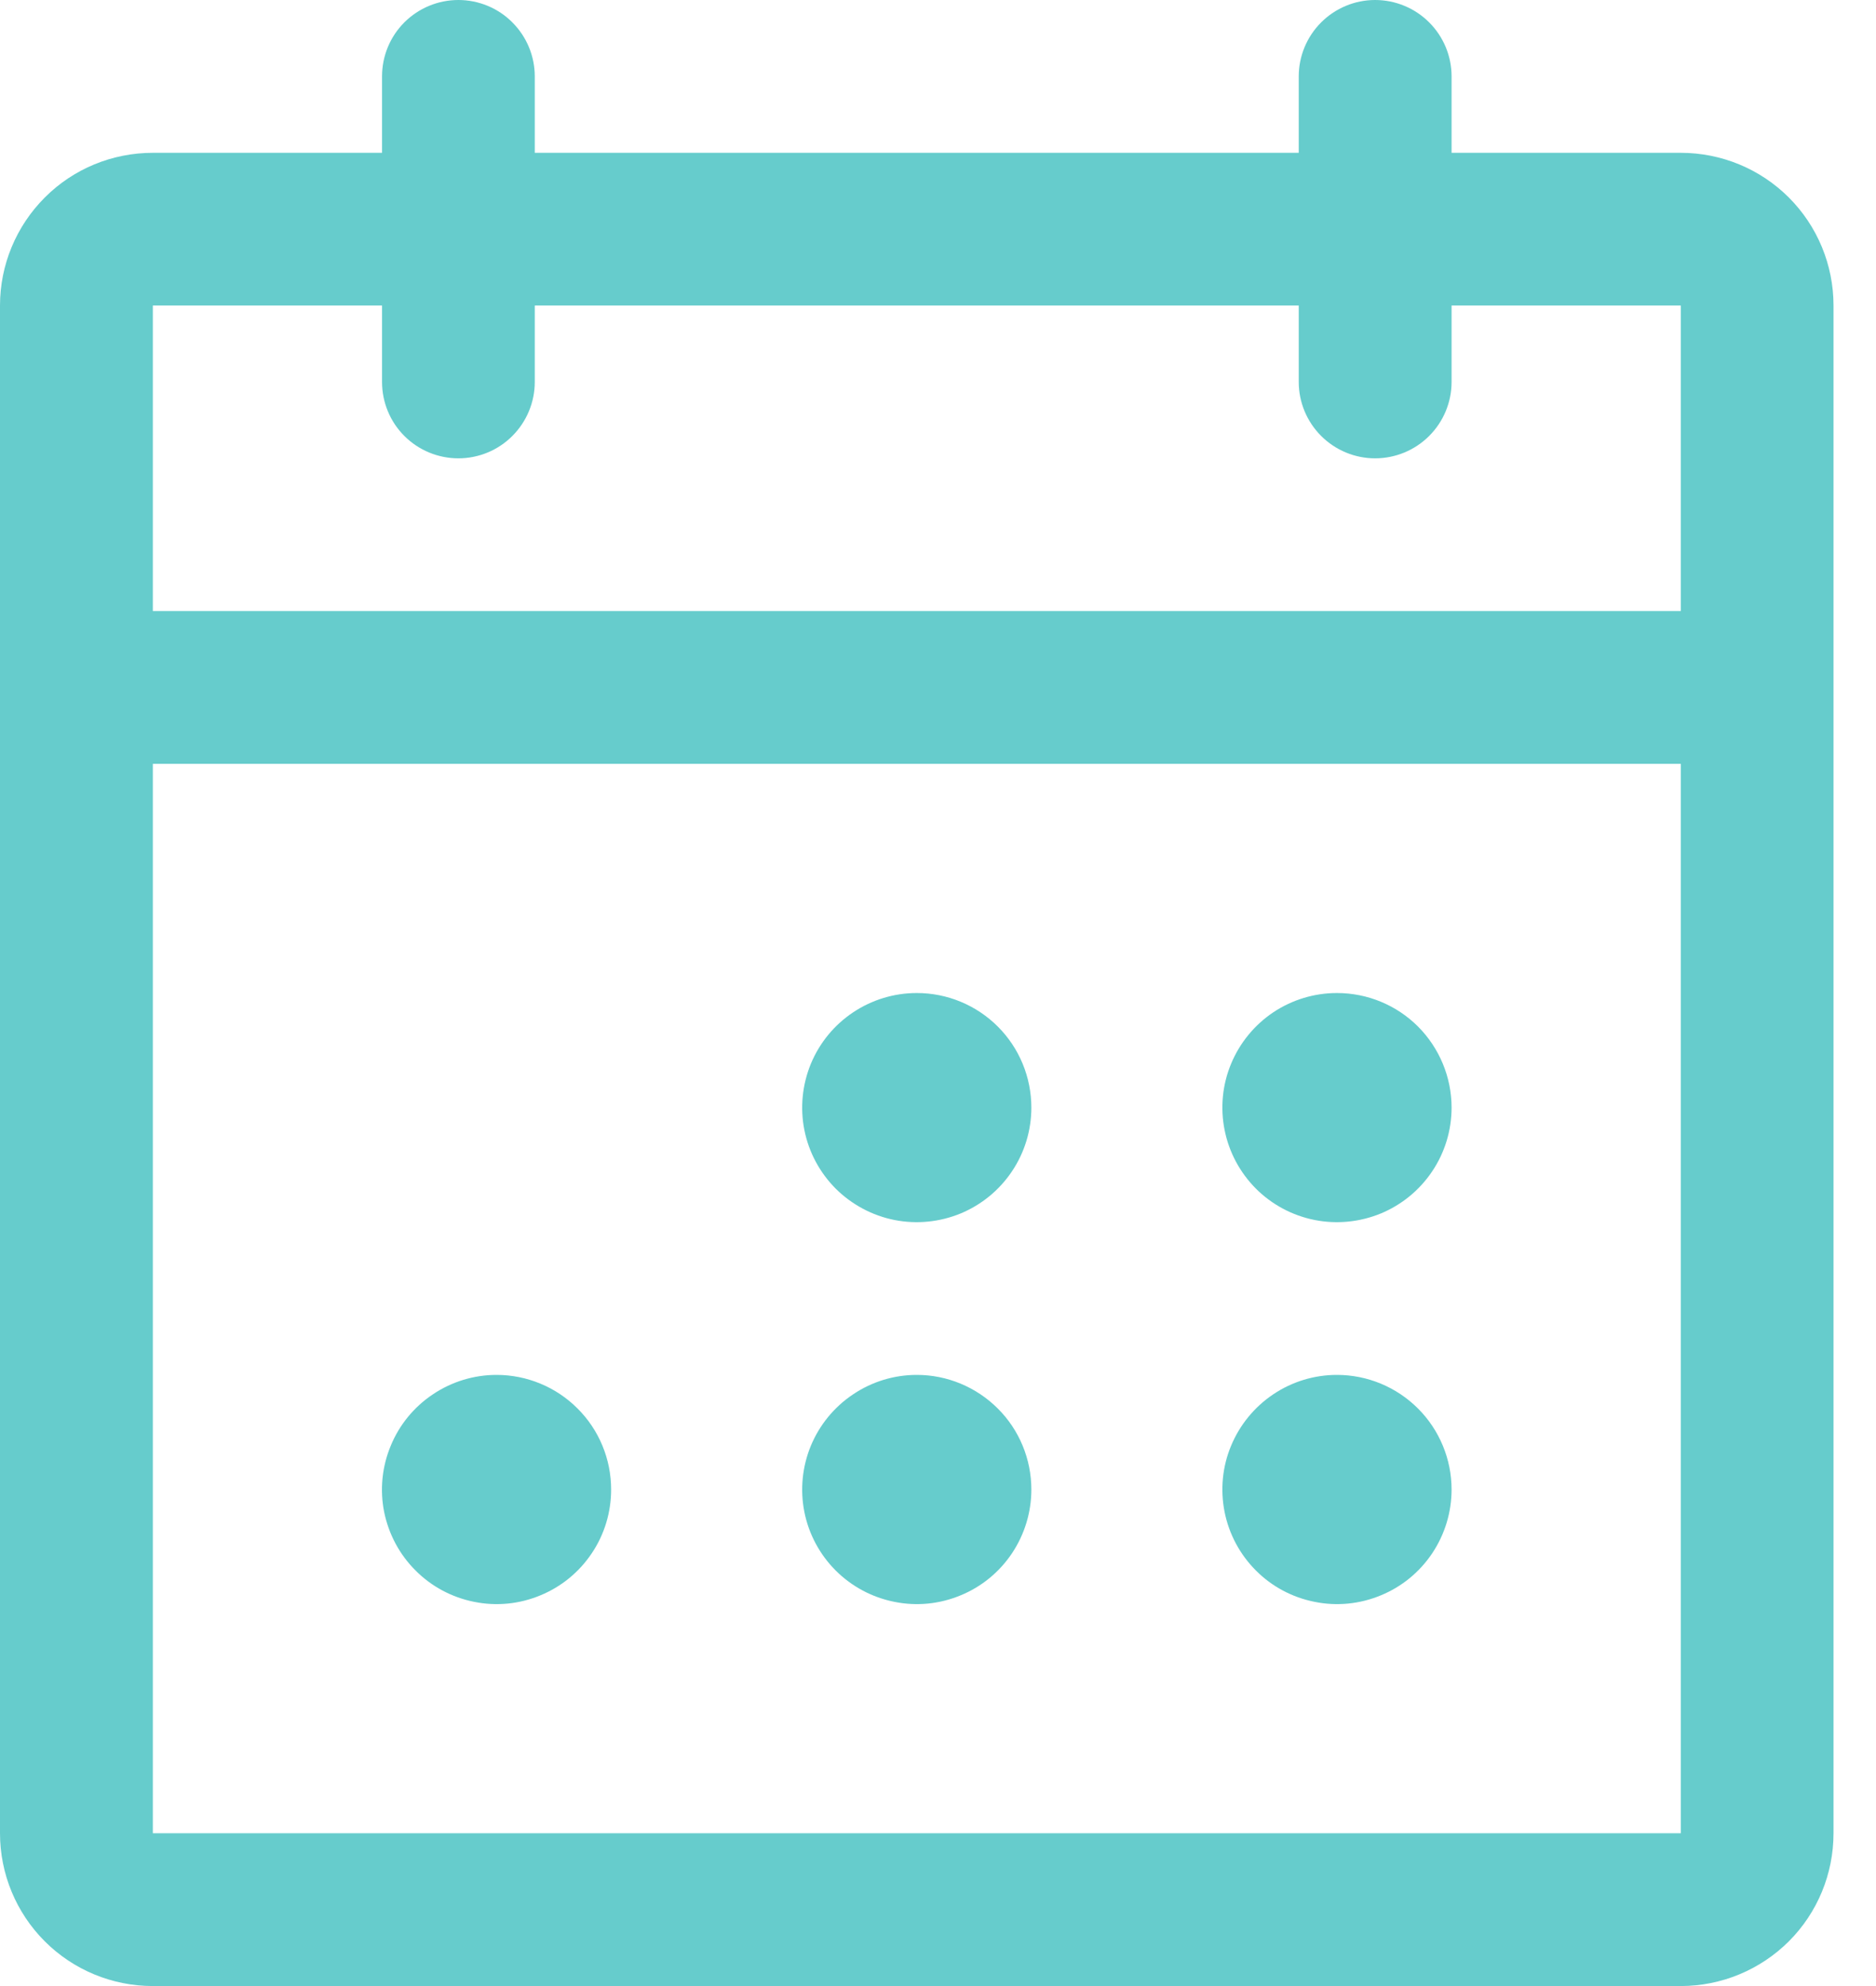 <svg xmlns="http://www.w3.org/2000/svg" width="17" height="18" viewBox="0 0 17 18" fill="none"><path d="M15.231 1.385H13.154V0.692C13.154 0.509 13.081 0.333 12.951 0.203C12.821 0.073 12.645 0 12.461 0C12.278 0 12.102 0.073 11.972 0.203C11.842 0.333 11.769 0.509 11.769 0.692V1.385H4.846V0.692C4.846 0.509 4.773 0.333 4.643 0.203C4.514 0.073 4.337 0 4.154 0C3.97 0 3.794 0.073 3.664 0.203C3.534 0.333 3.462 0.509 3.462 0.692V1.385H1.385C1.017 1.385 0.665 1.53 0.406 1.79C0.146 2.05 0 2.402 0 2.769V16.615C0 16.983 0.146 17.335 0.406 17.595C0.665 17.854 1.017 18 1.385 18H15.231C15.598 18 15.95 17.854 16.21 17.595C16.47 17.335 16.615 16.983 16.615 16.615V2.769C16.615 2.402 16.47 2.05 16.21 1.79C15.95 1.53 15.598 1.385 15.231 1.385ZM3.462 2.769V3.462C3.462 3.645 3.534 3.821 3.664 3.951C3.794 4.081 3.97 4.154 4.154 4.154C4.337 4.154 4.514 4.081 4.643 3.951C4.773 3.821 4.846 3.645 4.846 3.462V2.769H11.769V3.462C11.769 3.645 11.842 3.821 11.972 3.951C12.102 4.081 12.278 4.154 12.461 4.154C12.645 4.154 12.821 4.081 12.951 3.951C13.081 3.821 13.154 3.645 13.154 3.462V2.769H15.231V5.538H1.385V2.769H3.462ZM15.231 16.615H1.385V6.923H15.231V16.615ZM9.346 10.039C9.346 10.244 9.285 10.445 9.171 10.615C9.057 10.786 8.895 10.919 8.705 10.998C8.515 11.076 8.307 11.097 8.105 11.057C7.904 11.017 7.719 10.918 7.573 10.773C7.428 10.627 7.329 10.443 7.289 10.241C7.249 10.04 7.27 9.831 7.348 9.641C7.427 9.451 7.56 9.289 7.731 9.175C7.902 9.061 8.102 9 8.308 9C8.583 9 8.847 9.109 9.042 9.304C9.237 9.499 9.346 9.763 9.346 10.039ZM13.154 10.039C13.154 10.244 13.093 10.445 12.979 10.615C12.865 10.786 12.703 10.919 12.513 10.998C12.323 11.076 12.114 11.097 11.913 11.057C11.711 11.017 11.526 10.918 11.381 10.773C11.236 10.627 11.137 10.443 11.097 10.241C11.057 10.04 11.077 9.831 11.156 9.641C11.235 9.451 11.368 9.289 11.538 9.175C11.709 9.061 11.91 9 12.115 9C12.391 9 12.655 9.109 12.85 9.304C13.044 9.499 13.154 9.763 13.154 10.039ZM5.538 13.5C5.538 13.705 5.478 13.906 5.363 14.077C5.249 14.248 5.087 14.381 4.897 14.459C4.708 14.538 4.499 14.559 4.297 14.518C4.096 14.478 3.911 14.38 3.766 14.234C3.62 14.089 3.522 13.904 3.481 13.703C3.441 13.501 3.462 13.292 3.541 13.103C3.619 12.913 3.752 12.751 3.923 12.637C4.094 12.522 4.295 12.461 4.5 12.461C4.775 12.461 5.04 12.571 5.234 12.766C5.429 12.96 5.538 13.225 5.538 13.5ZM9.346 13.5C9.346 13.705 9.285 13.906 9.171 14.077C9.057 14.248 8.895 14.381 8.705 14.459C8.515 14.538 8.307 14.559 8.105 14.518C7.904 14.478 7.719 14.38 7.573 14.234C7.428 14.089 7.329 13.904 7.289 13.703C7.249 13.501 7.27 13.292 7.348 13.103C7.427 12.913 7.56 12.751 7.731 12.637C7.902 12.522 8.102 12.461 8.308 12.461C8.583 12.461 8.847 12.571 9.042 12.766C9.237 12.96 9.346 13.225 9.346 13.5ZM13.154 13.5C13.154 13.705 13.093 13.906 12.979 14.077C12.865 14.248 12.703 14.381 12.513 14.459C12.323 14.538 12.114 14.559 11.913 14.518C11.711 14.478 11.526 14.38 11.381 14.234C11.236 14.089 11.137 13.904 11.097 13.703C11.057 13.501 11.077 13.292 11.156 13.103C11.235 12.913 11.368 12.751 11.538 12.637C11.709 12.522 11.91 12.461 12.115 12.461C12.391 12.461 12.655 12.571 12.85 12.766C13.044 12.96 13.154 13.225 13.154 13.5Z" fill="#66CCCC"></path></svg>